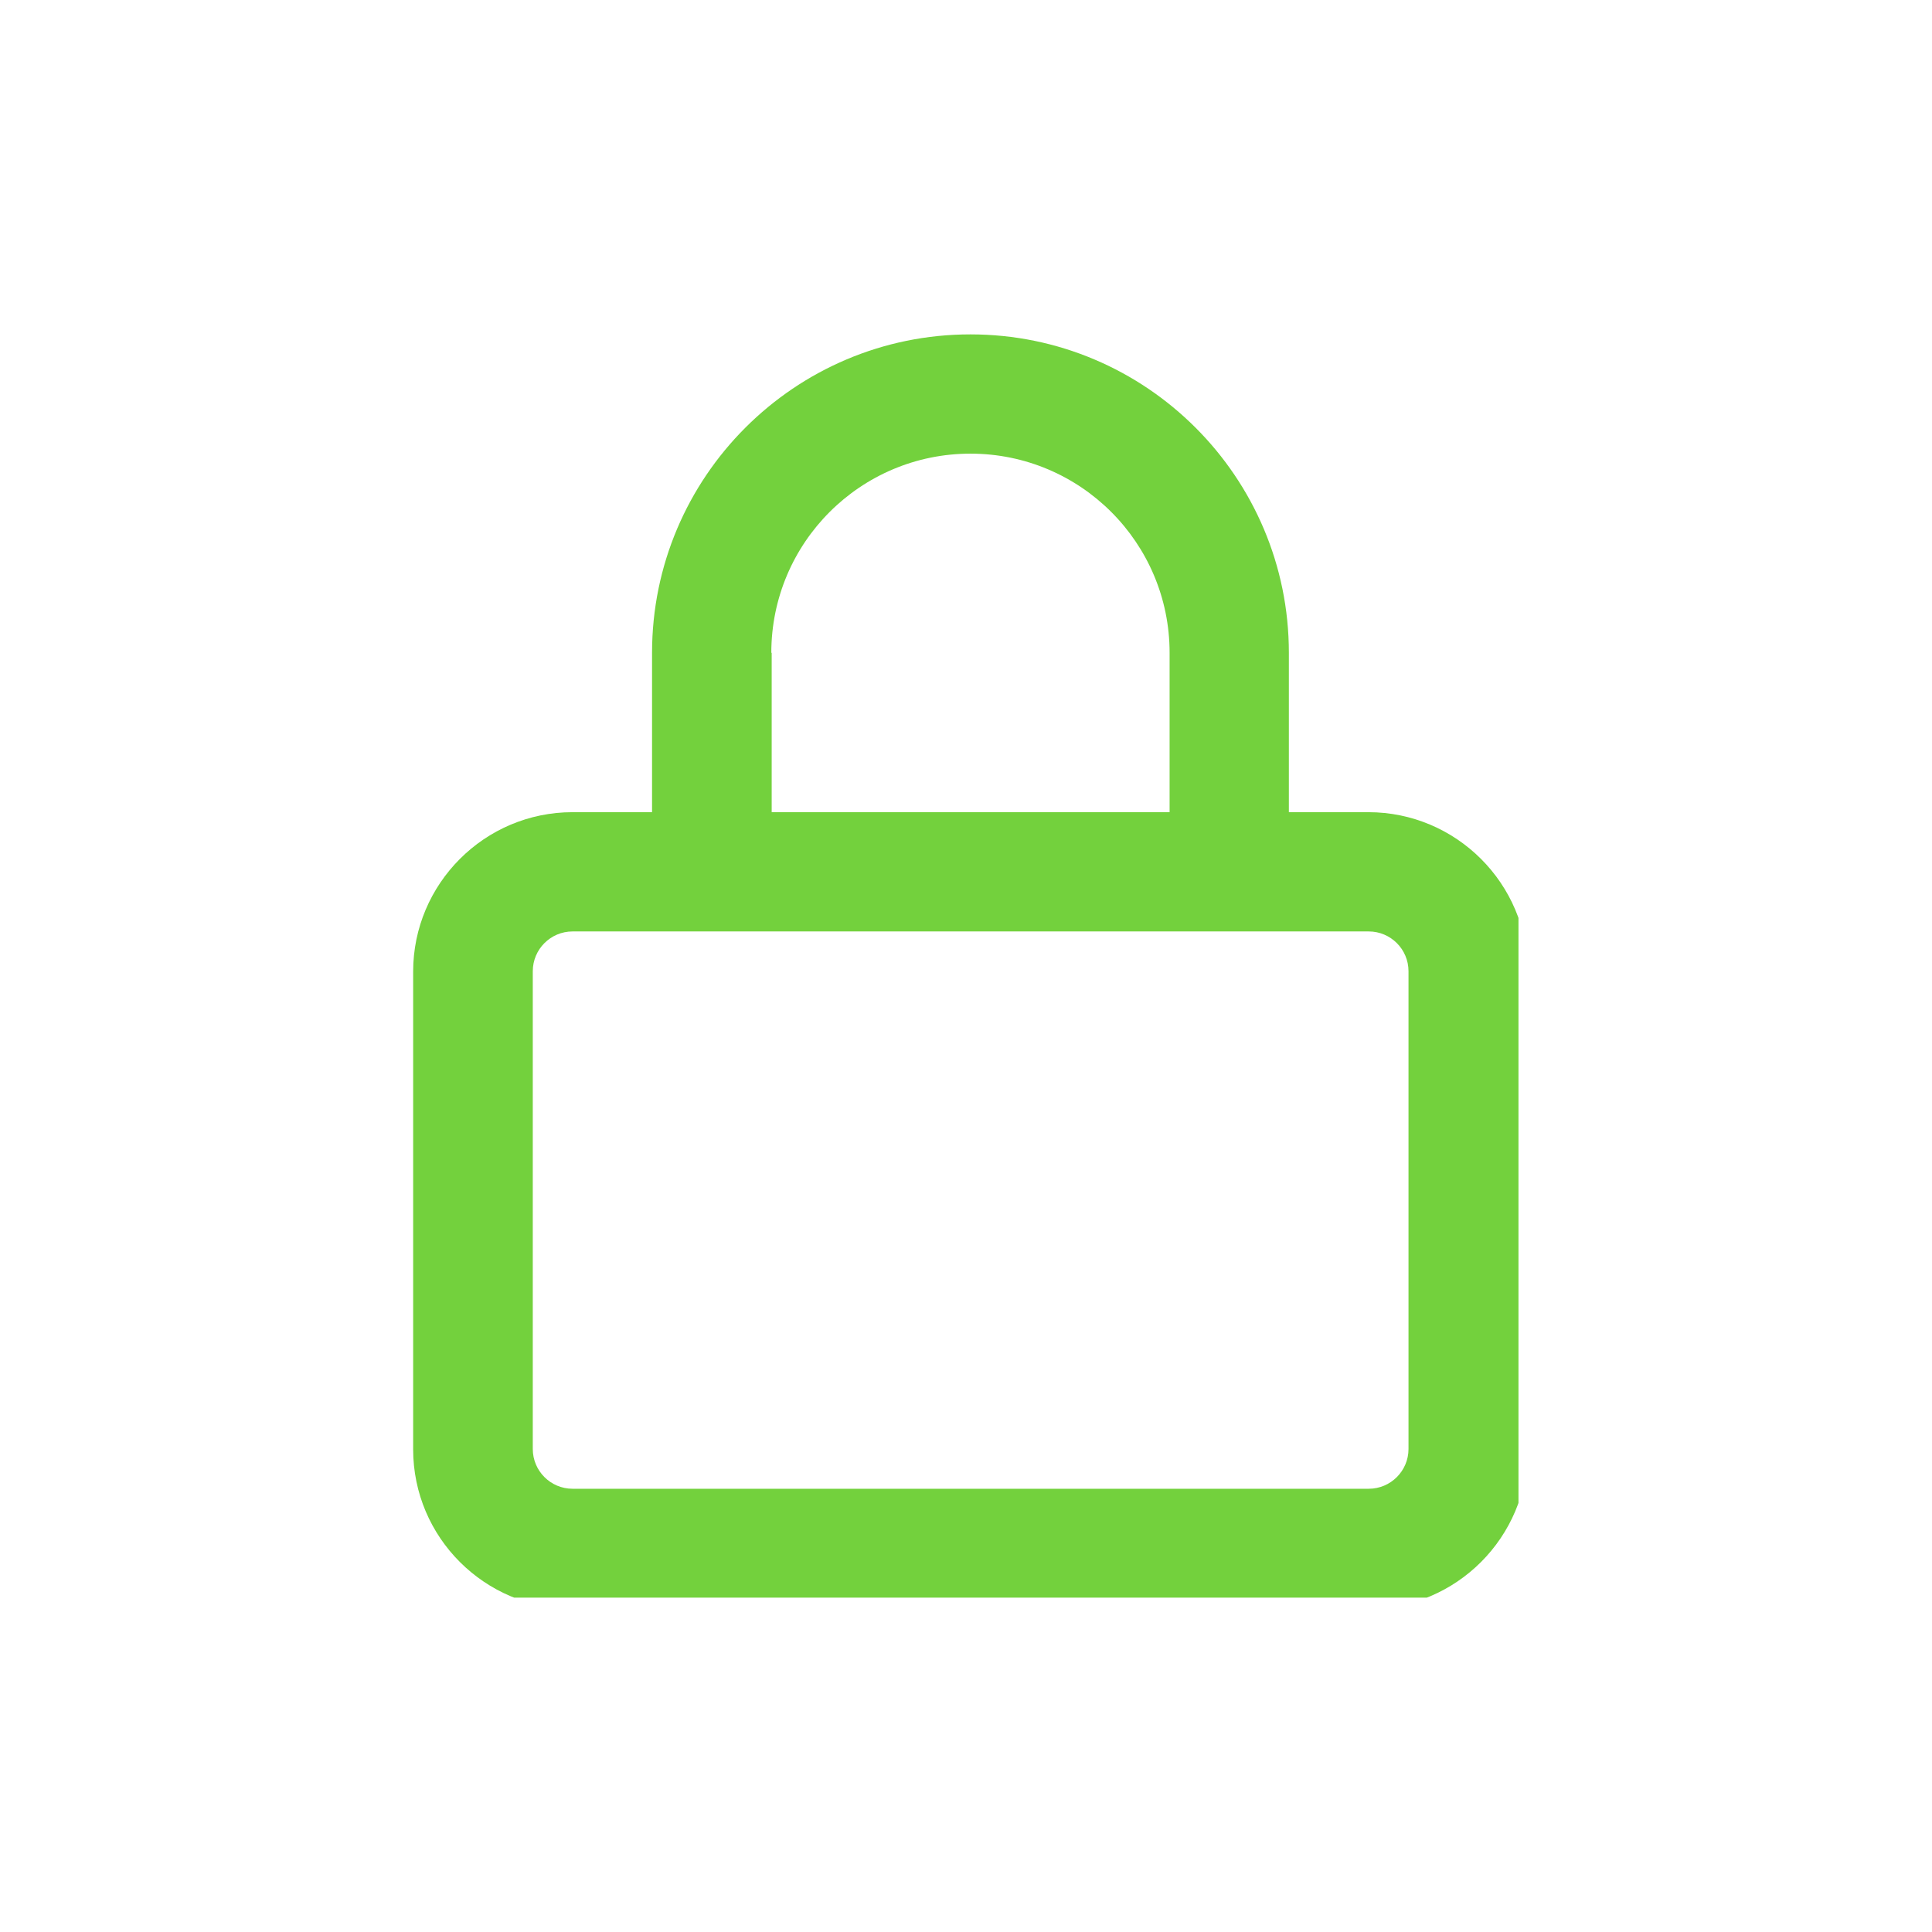 <?xml version="1.0" encoding="UTF-8"?>
<svg id="Spaces_Page_Icons" xmlns="http://www.w3.org/2000/svg" xmlns:xlink="http://www.w3.org/1999/xlink" viewBox="0 0 52 52">
  <defs>
    <style>
      .cls-1 {
        fill: none;
      }

      .cls-2 {
        fill: #73d13d;
      }

      .cls-3 {
        clip-path: url(#clippath);
      }
    </style>
    <clipPath id="clippath">
      <rect class="cls-1" x="11.12" y="9" width="29.75" height="34"/>
    </clipPath>
  </defs>
  <rect class="cls-1" x="0" width="52" height="52"/>
  <g class="cls-3">
    <path class="cls-2" d="M20.77,17.57v4.29h10.71v-4.29c0-2.96-2.4-5.36-5.36-5.36s-5.36,2.4-5.36,5.36ZM17.55,21.86v-4.29c0-4.73,3.84-8.57,8.57-8.57s8.57,3.84,8.57,8.57v4.29h2.14c2.36,0,4.29,1.92,4.29,4.29v12.86c0,2.36-1.92,4.29-4.29,4.29H15.41c-2.36,0-4.29-1.92-4.29-4.29v-12.86c0-2.36,1.92-4.29,4.29-4.29h2.14ZM14.34,26.14v12.86c0,.59.48,1.07,1.07,1.07h21.43c.59,0,1.07-.48,1.07-1.07v-12.86c0-.59-.48-1.07-1.07-1.07H15.41c-.59,0-1.07.48-1.07,1.07Z"/>
  </g>
</svg>